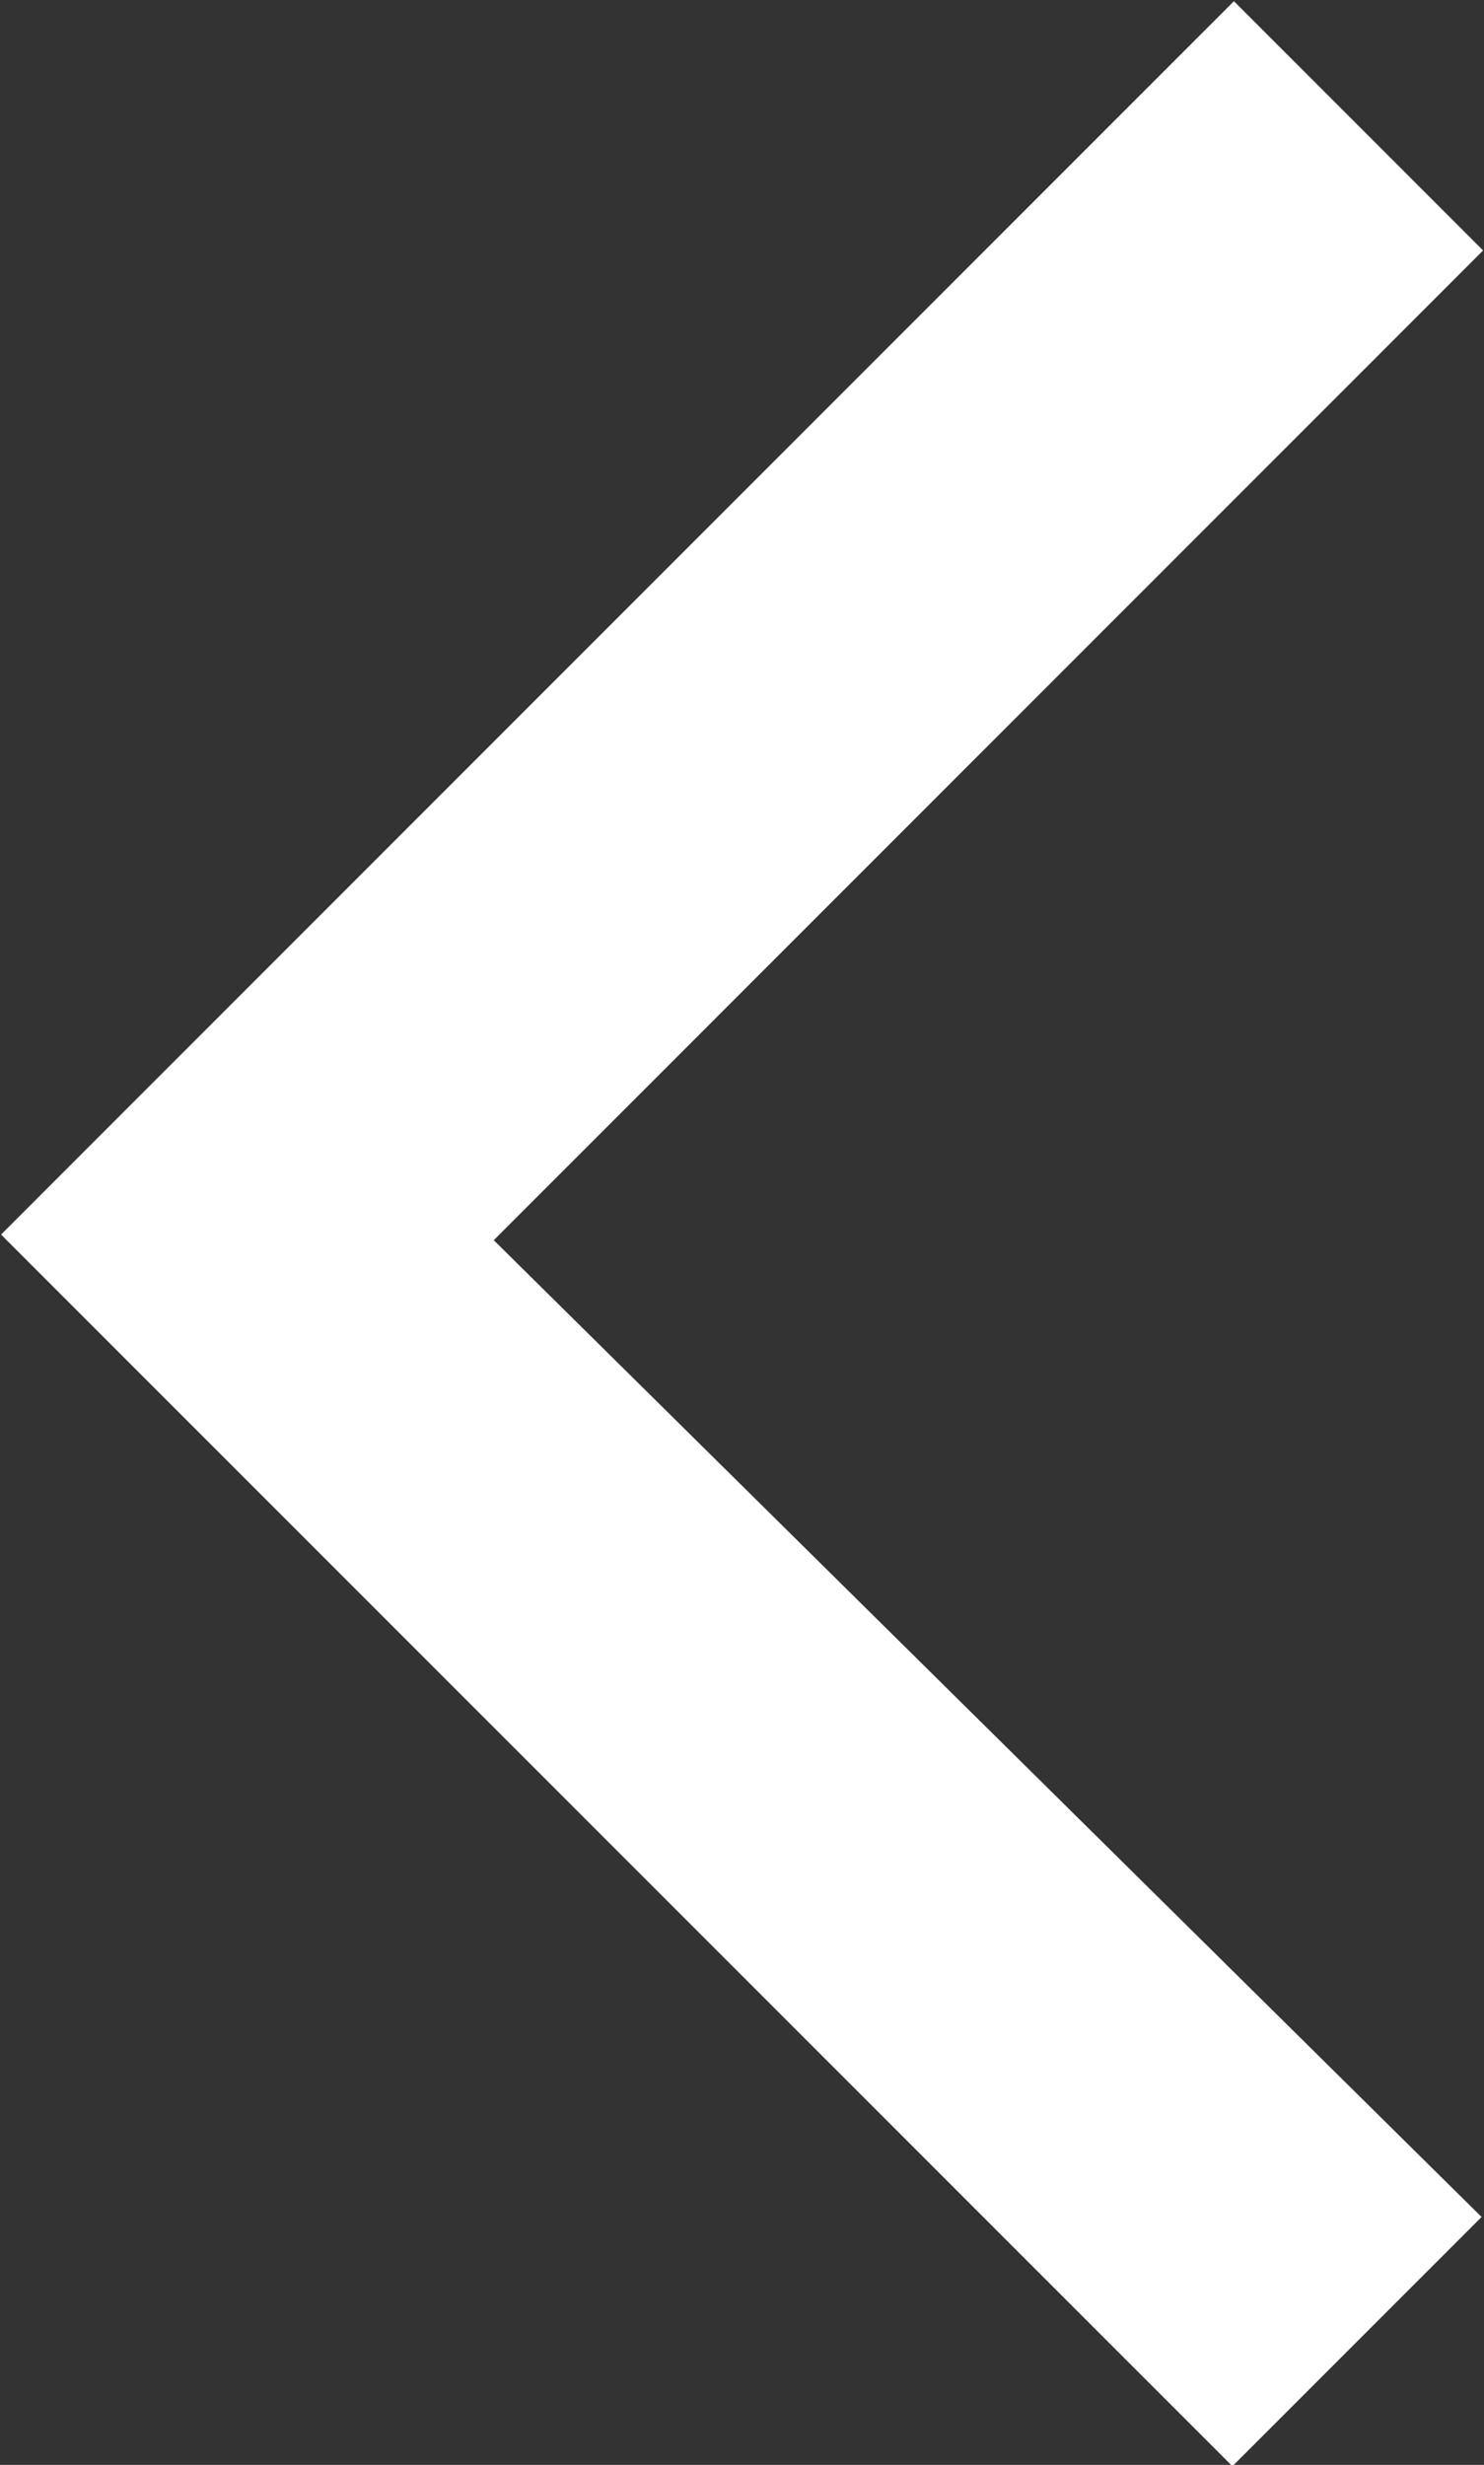 <svg xmlns="http://www.w3.org/2000/svg" width="9.75" height="16.188" viewBox="0 0 9.75 16.188">
  <rect x="0" y="0" width="9.75" height="16.188" fill="#333333" stroke="none"/>
  <defs>
    <style>
      .cls-1 {
        fill: #fff;
        fill-rule: evenodd;
      }
    </style>
  </defs>
  <path id="形状_3_拷贝_5" data-name="形状 3 拷贝 5" class="cls-1" d="M113.922,491.435l-1.637,1.637-8.09-8.089,8.1-8.1,1.637,1.637-6.5,6.5Z" transform="translate(-104.188 -476.875)"/>
</svg>
